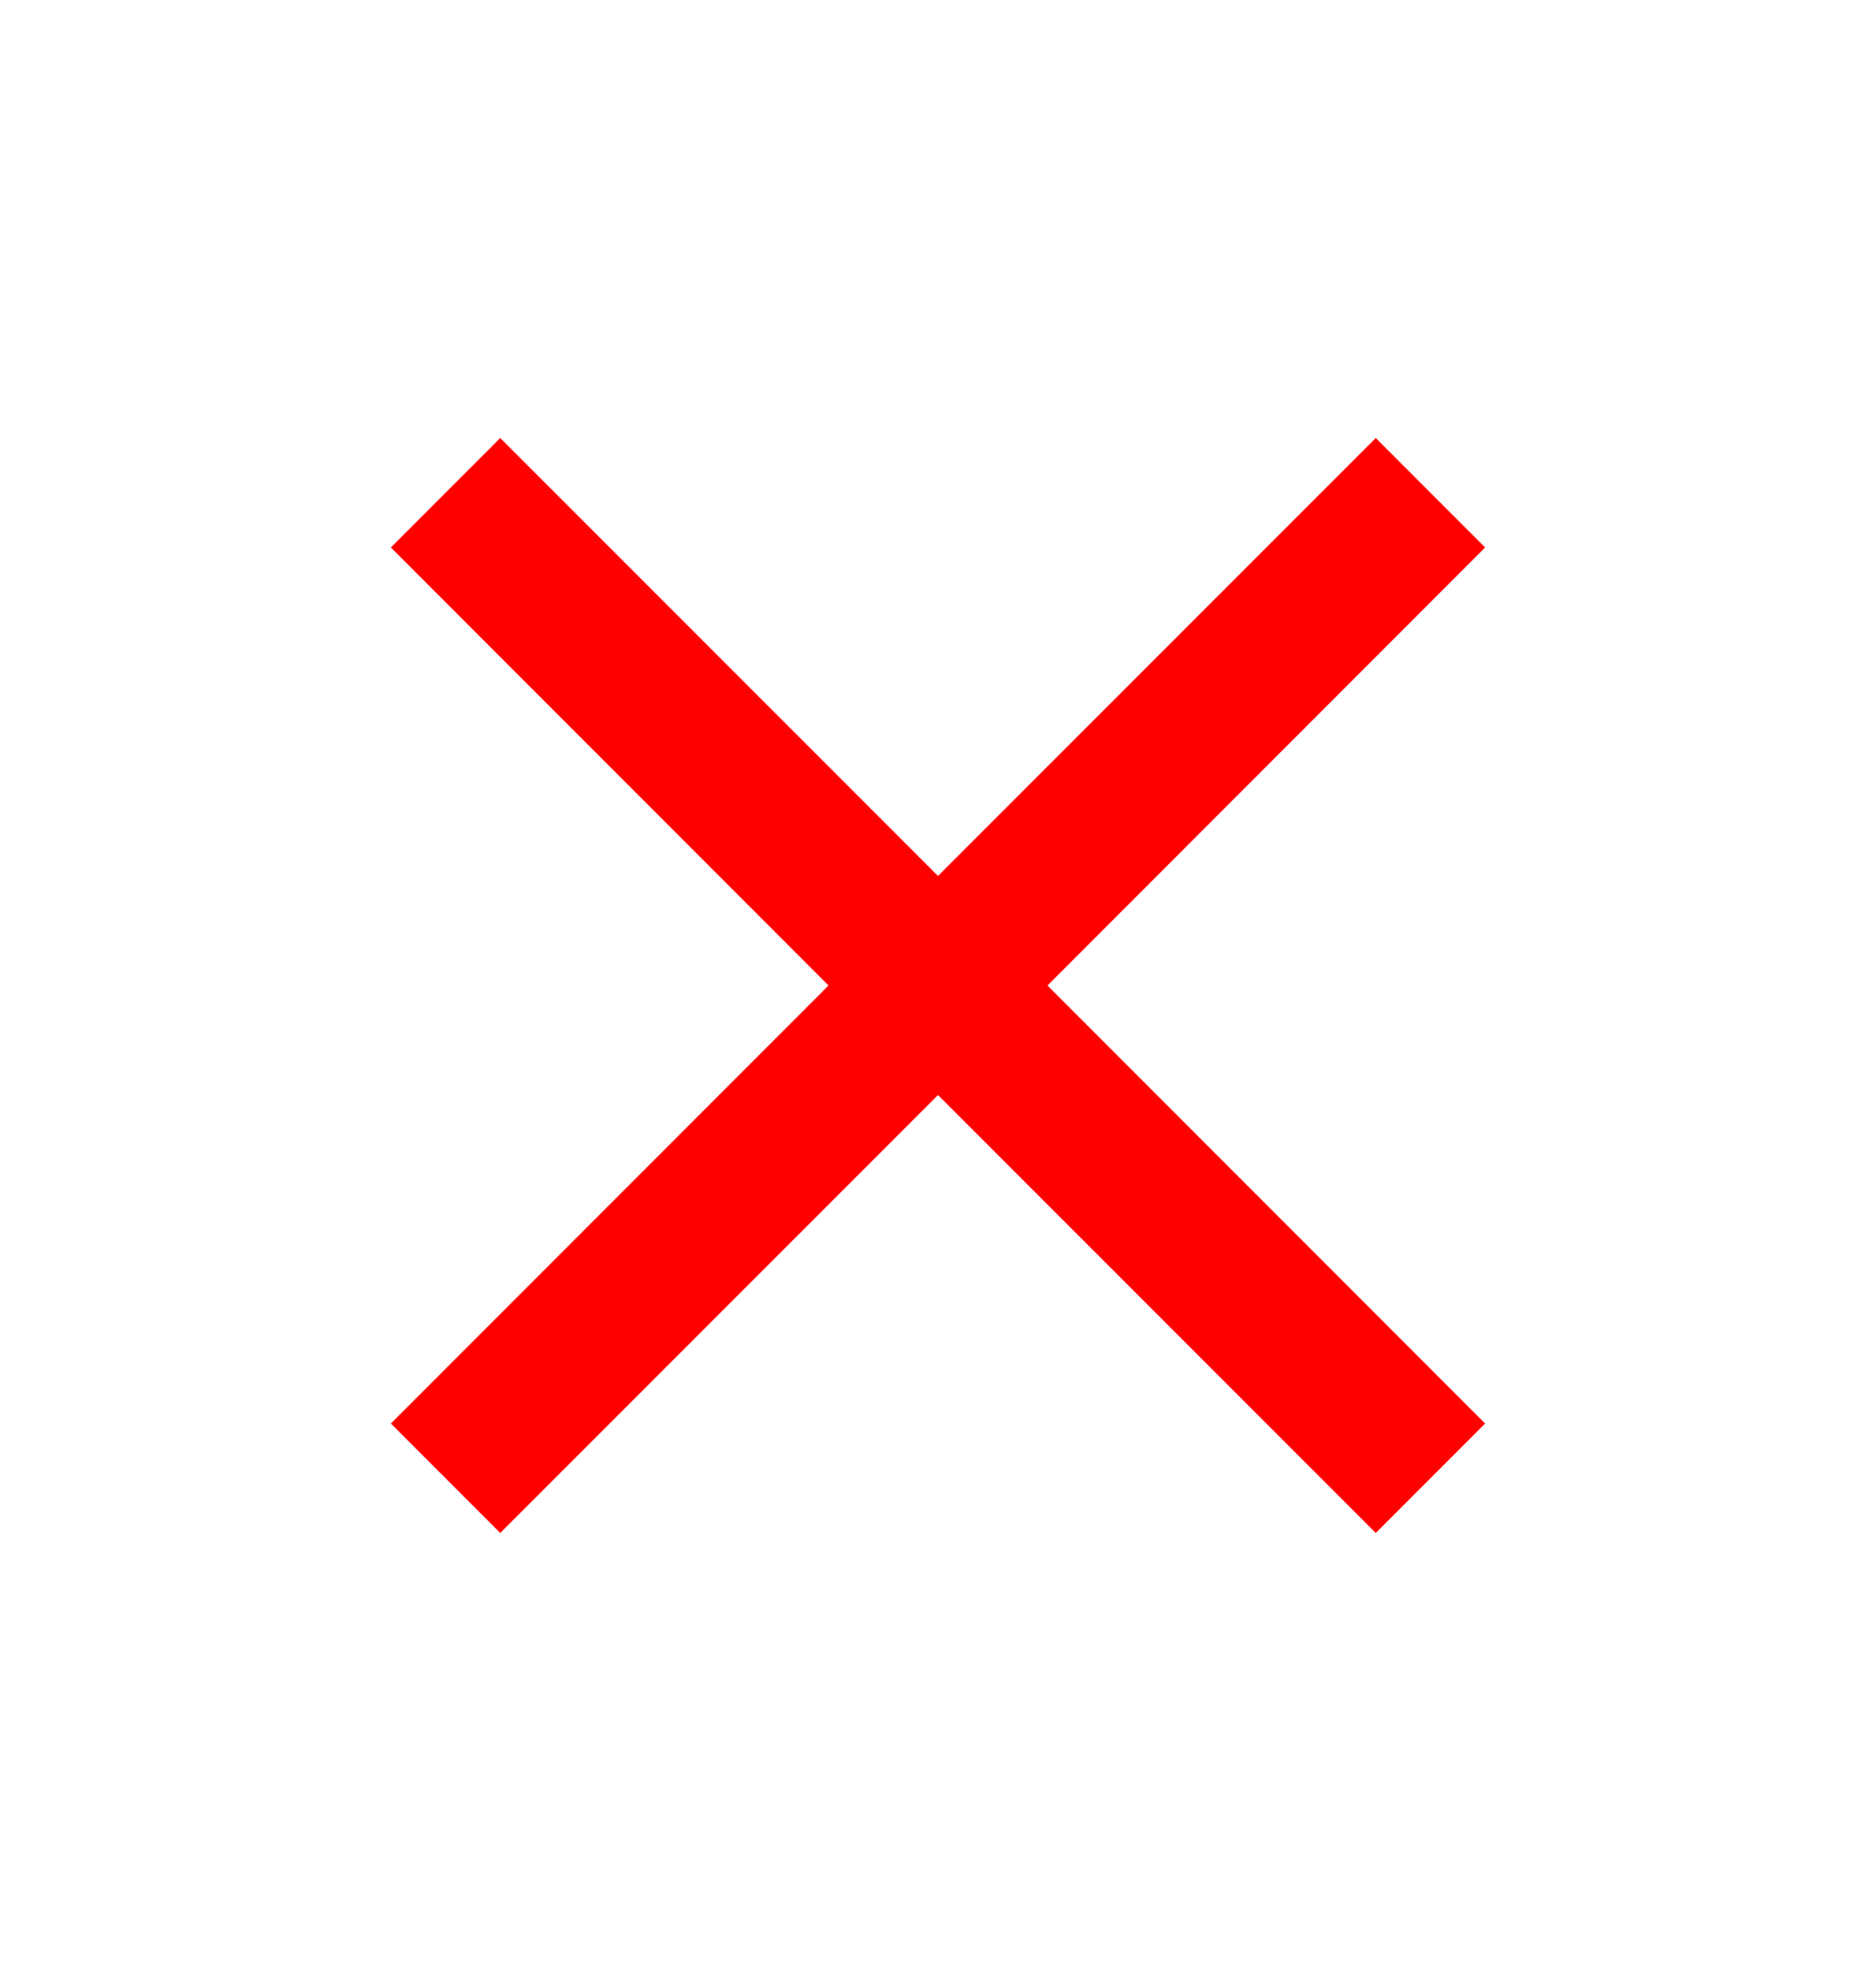 <svg width="20" height="21" viewBox="0 0 20 21" fill="none" xmlns="http://www.w3.org/2000/svg">
<mask id="mask0_745_1160" style="mask-type:alpha" maskUnits="userSpaceOnUse" x="0" y="0" width="20" height="21">
<rect y="0.5" width="20" height="20" fill="#D9D9D9"/>
</mask>
<g mask="url(#mask0_745_1160)">
<path d="M5.333 16.333L4.167 15.167L8.833 10.5L4.167 5.833L5.333 4.667L10 9.333L14.667 4.667L15.833 5.833L11.167 10.5L15.833 15.167L14.667 16.333L10 11.667L5.333 16.333Z" fill="#FF0000"/>
</g>
</svg>
